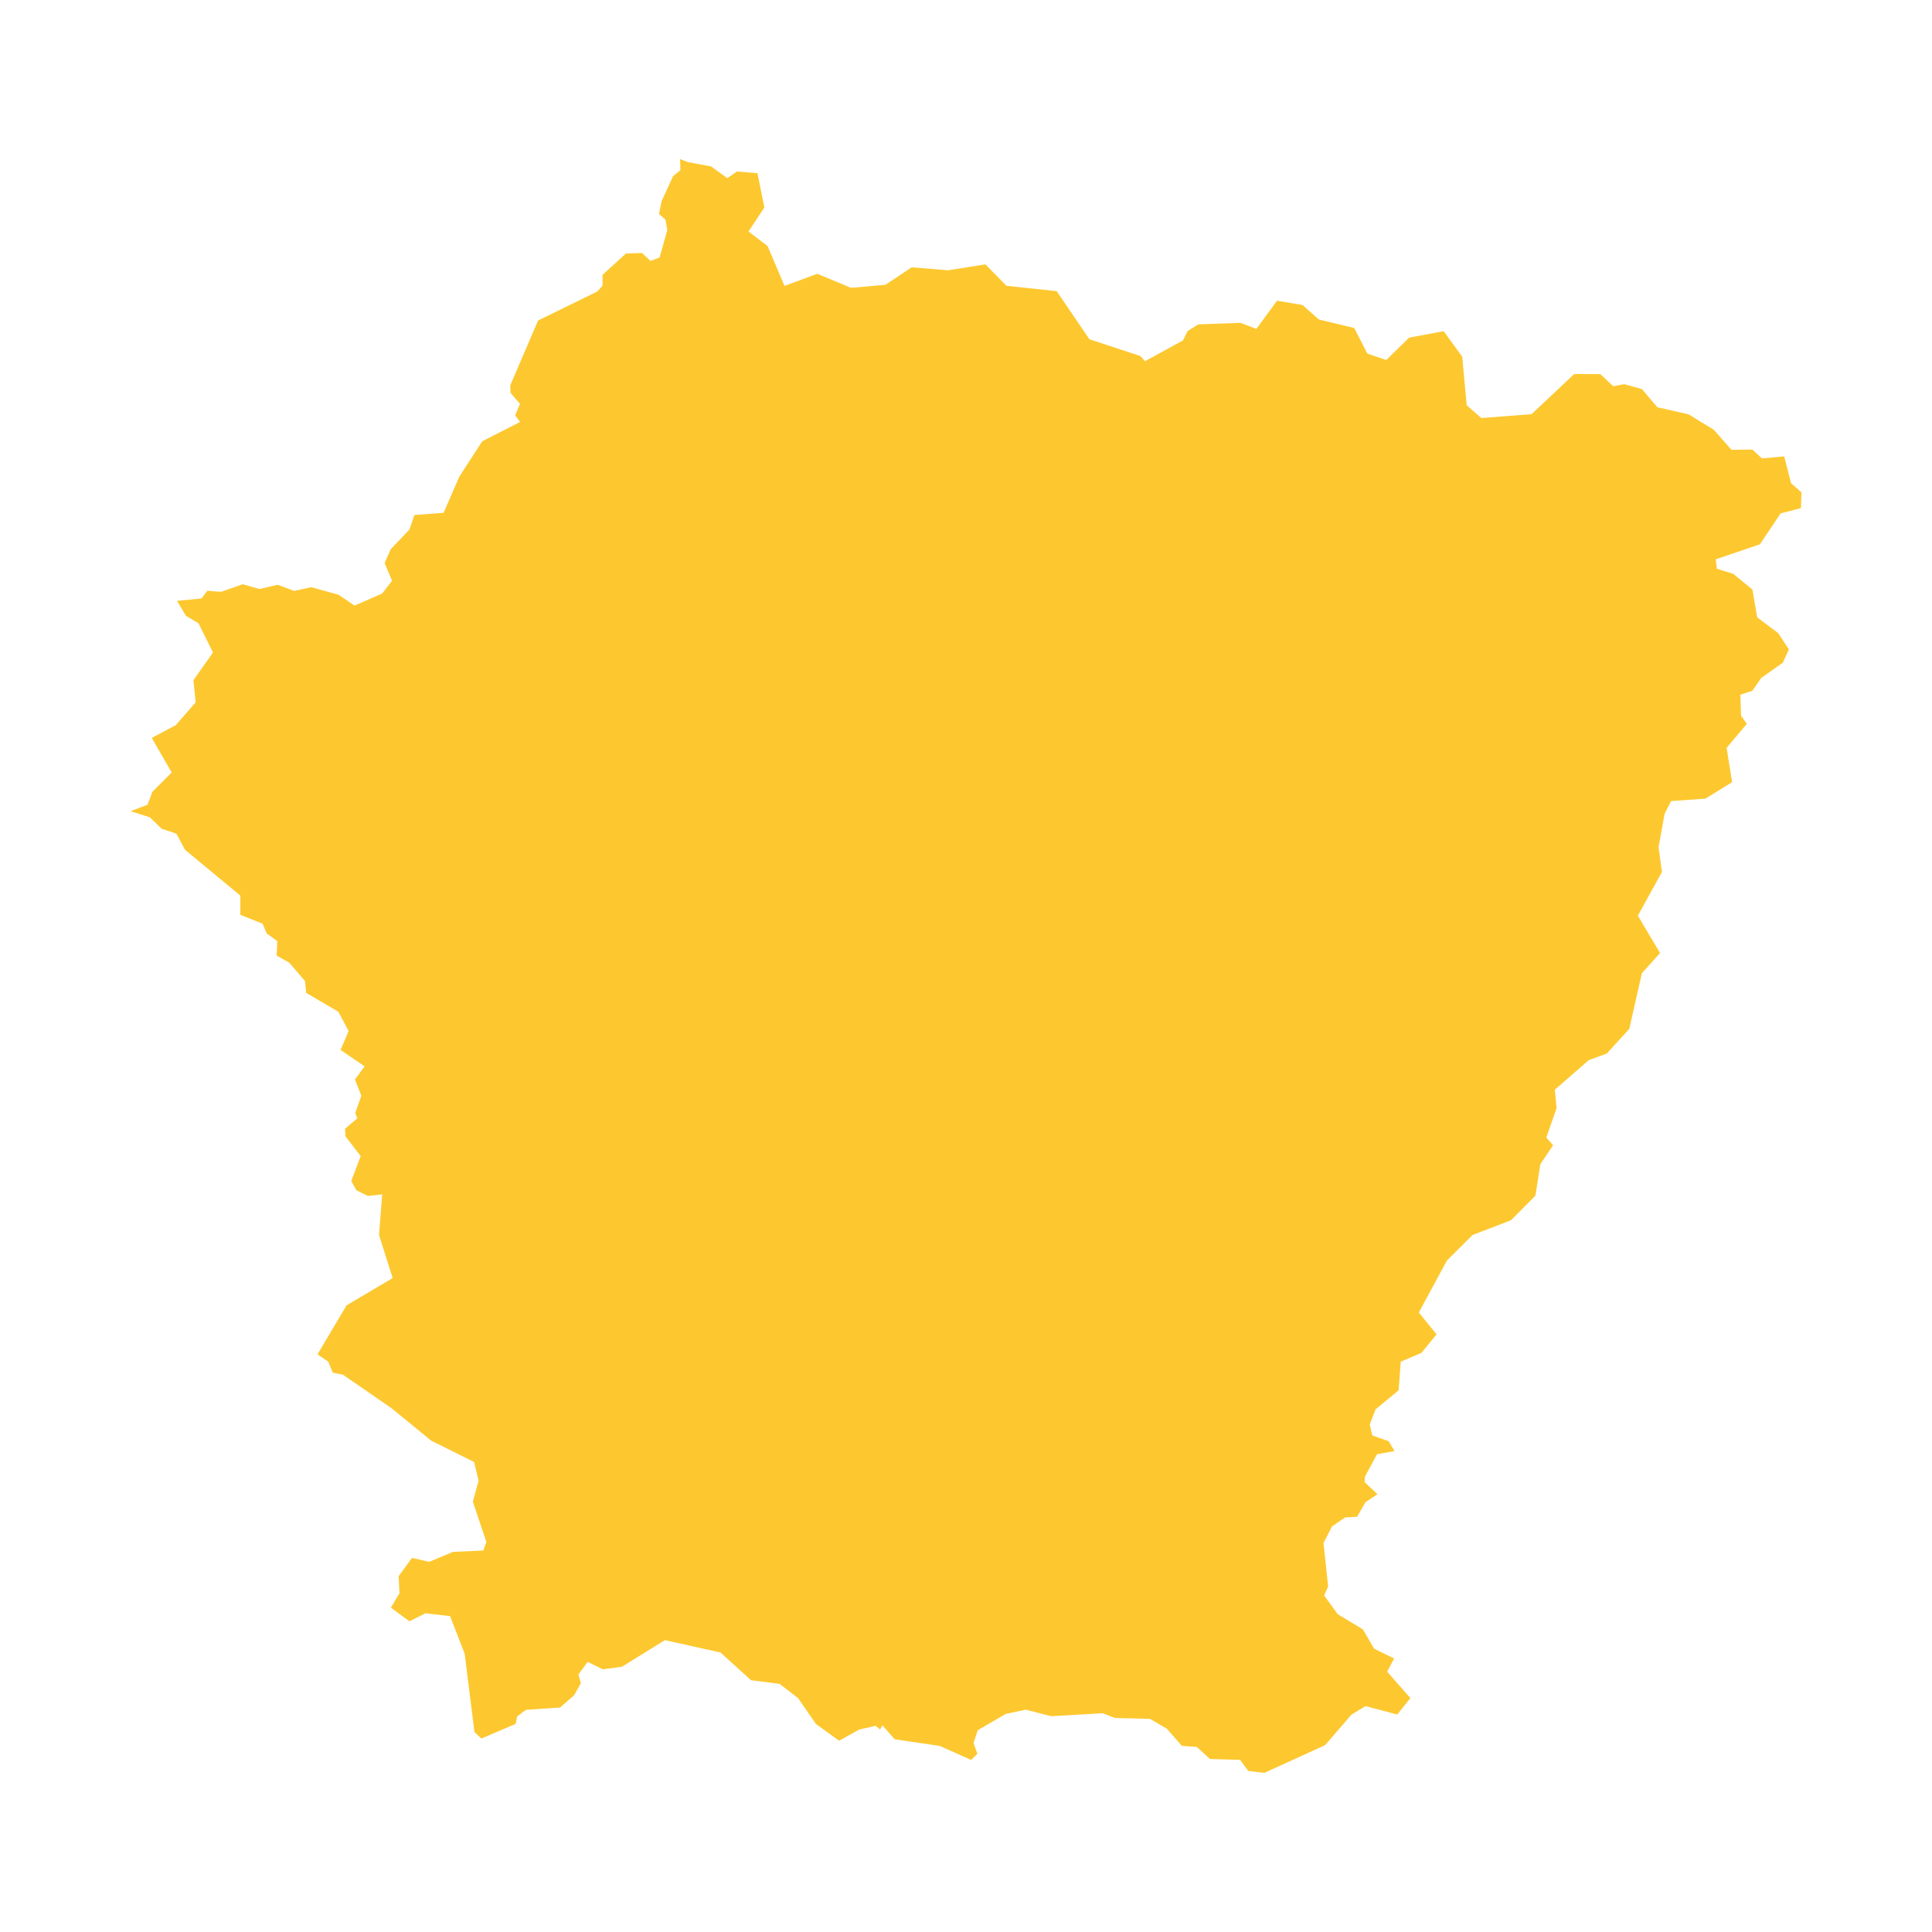 <svg xmlns="http://www.w3.org/2000/svg" fill="#fdc82f80" width="256" height="256" viewBox="-20 -20 296 287.241"><path d="M85.448,0.475 88.951,1.117 91.424,2.917 92.915,1.892 96.05,2.159 97.113,7.406 94.679,11.087 97.602,13.319 100.194,19.426 105.218,17.566 110.389,19.72 115.657,19.252 119.673,16.58 125.271,17.028 130.97,16.124 134.204,19.412 141.895,20.225 146.907,27.597 154.707,30.166 155.426,30.958 161.253,27.77 161.934,26.367 163.584,25.315 170.042,25.08 172.49,26.006 175.649,21.691 179.556,22.35 182.072,24.574 187.481,25.873 189.489,29.791 192.387,30.781 195.901,27.344 201.19,26.367 204.024,30.27 204.714,37.716 206.953,39.665 214.643,39.082 221.179,32.925 225.196,32.942 227.165,34.792 228.848,34.479 231.544,35.223 233.931,38.019 238.713,39.104 242.582,41.473 245.277,44.534 248.483,44.502 249.942,45.854 253.35,45.542 254.409,49.65 256,51.055 255.918,53.471 252.801,54.281 249.638,59.013 242.872,61.312 243.039,62.752 245.554,63.543 248.486,65.943 249.22,70.205 252.447,72.627 254.076,75.125 253.152,77.139 249.833,79.491 248.483,81.448 246.634,82.061 246.747,85.262 247.626,86.521 244.533,90.203 245.373,95.46 241.278,97.978 236.028,98.356 235.026,100.328 234.105,105.432 234.626,109.207 230.934,115.917 234.335,121.631 231.558,124.719 229.617,133.26 226.173,137.034 223.417,138.039 218.214,142.573 218.48,145.409 216.907,149.9 217.948,151.078 215.996,153.985 215.242,158.802 211.505,162.564 205.592,164.843 201.685,168.742 197.378,176.705 200.095,180.06 197.768,182.901 194.608,184.243 194.285,188.617 190.74,191.565 189.861,193.867 190.244,195.541 192.769,196.436 193.659,197.945 190.977,198.412 189.124,201.85 189.071,202.695 191.041,204.542 189.199,205.772 187.927,208 186.064,208.115 184.076,209.482 182.773,212.031 183.482,218.677 182.872,220.068 184.962,222.934 188.802,225.252 190.531,228.216 193.595,229.717 192.522,231.733 196.085,235.778 194.073,238.302 189.209,237.011 187.052,238.325 183.017,242.995 173.701,247.241 171.243,246.943 170.003,245.252 165.366,245.113 163.364,243.267 161.083,243.104 158.763,240.473 156.177,238.961 150.835,238.83 148.944,238.102 141.052,238.559 137.152,237.556 134.08,238.214 129.801,240.709 129.153,242.675 129.752,244.319 128.784,245.252 123.981,243.115 117.077,242.093 115.189,239.947 114.838,240.593 114.148,240.028 111.661,240.594 108.554,242.314 105.008,239.748 102.27,235.785 99.439,233.608 95.055,233.04 90.389,228.798 81.867,226.905 75.288,230.982 72.352,231.372 70.042,230.236 68.618,232.16 68.994,233.492 67.973,235.35 65.795,237.232 60.591,237.578 59.235,238.593 58.998,239.741 53.74,241.98 52.691,240.982 51.194,228.995 48.955,223.228 45.186,222.788 42.724,224.018 39.883,221.925 41.2,219.716 41.077,217.105 43.124,214.305 45.763,214.903 49.408,213.381 54.049,213.171 54.516,211.867 52.444,205.679 53.329,202.484 52.639,199.613 46.054,196.338 39.985,191.372 32.532,186.234 30.988,185.933 30.294,184.246 28.647,183.116 33.092,175.615 40.159,171.428 38.073,164.847 38.554,158.611 36.369,158.857 34.601,157.977 33.815,156.572 35.26,152.75 32.933,149.715 32.862,148.547 34.75,146.953 34.421,146.14 35.36,143.492 34.378,141.004 35.866,138.997 32.175,136.485 33.411,133.591 31.838,130.63 26.904,127.737 26.741,125.936 24.314,123.107 22.377,122.022 22.486,119.805 20.875,118.644 20.223,117.139 16.826,115.783 16.816,112.829 8.335,105.807 7.035,103.354 4.768,102.599 2.965,100.841 0,99.906 2.604,98.906 3.34,96.947 6.302,93.969 3.255,88.678 6.922,86.725 9.982,83.214 9.631,79.839 12.628,75.588 10.411,71.11 8.494,69.977 7.12,67.676 10.872,67.311 11.761,66.131 13.864,66.294 17.18,65.127 19.755,65.866 22.529,65.21 25.09,66.16 27.673,65.58 31.888,66.75 34.325,68.406 38.547,66.554 40.067,64.596 38.923,61.877 39.851,59.78 42.731,56.741 43.485,54.529 47.963,54.188 50.389,48.613 53.882,43.227 59.677,40.269 58.923,39.24 59.67,37.497 58.218,35.814 58.172,34.672 62.44,24.725 71.498,20.287 72.313,19.394 72.316,17.729 75.891,14.467 78.36,14.38 79.667,15.606 81.058,15.065 82.232,10.872 81.962,9.272 80.97,8.406 81.349,6.477 83.11,2.62 84.25,1.693 84.194,0 85.448,0.475Z"/></svg>